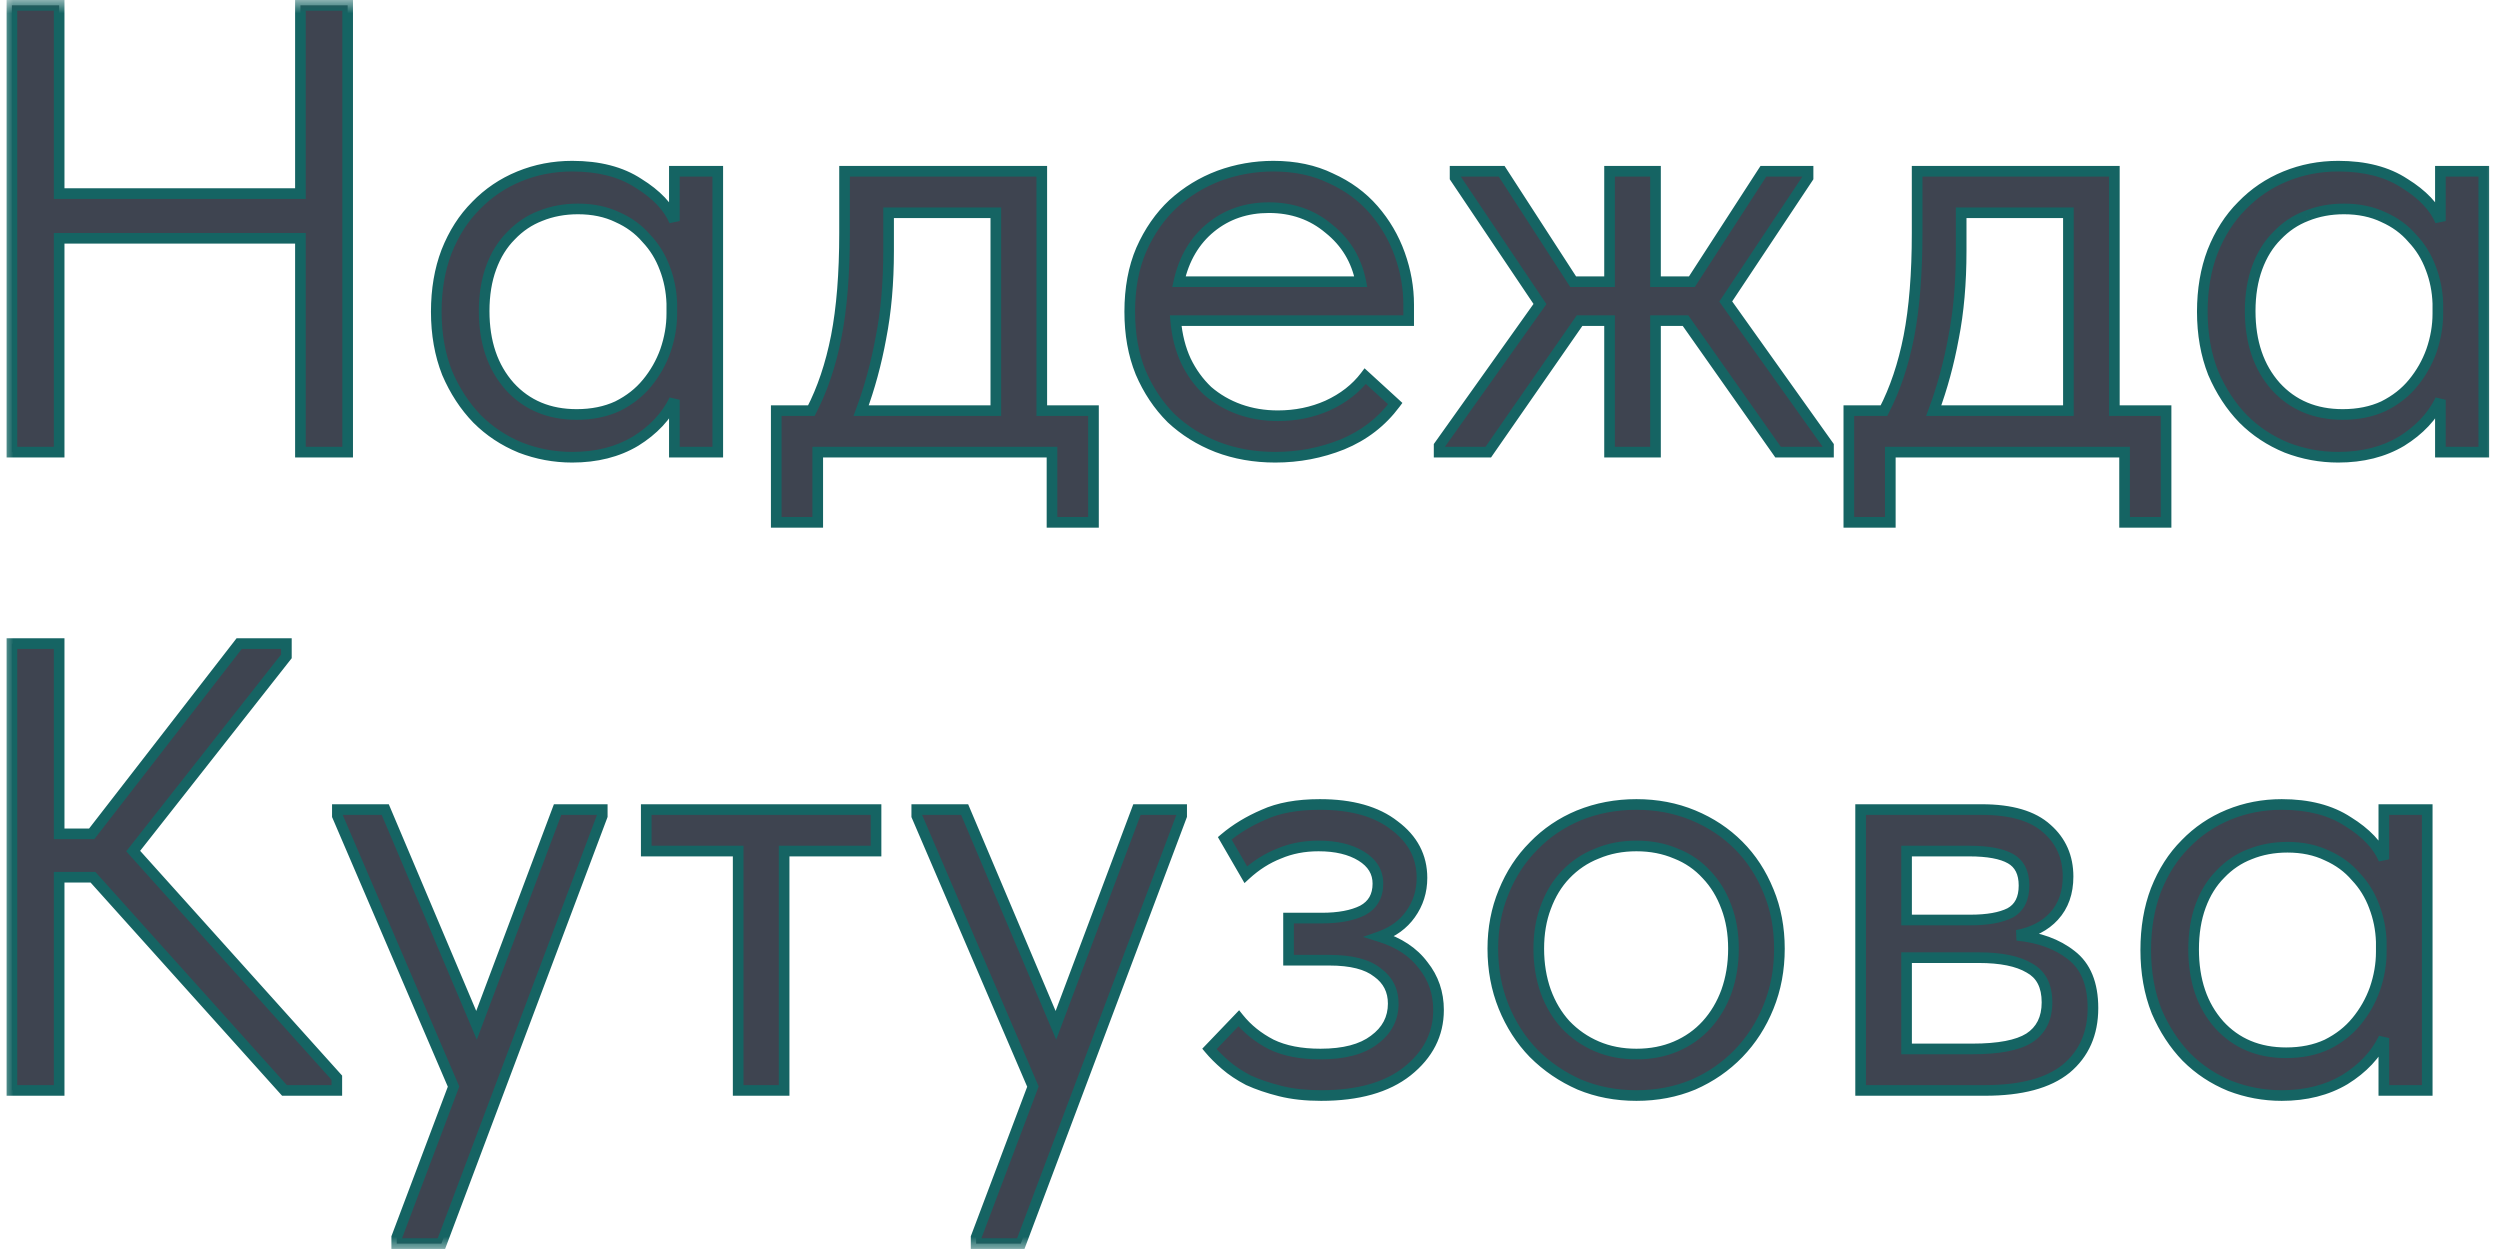 <?xml version="1.0" encoding="UTF-8"?> <svg xmlns="http://www.w3.org/2000/svg" width="94" height="47" viewBox="0 0 94 47" fill="none"><mask id="path-1-outside-1_1229_565" maskUnits="userSpaceOnUse" x="0" y="0" width="94" height="47" fill="black"><rect fill="white" width="94" height="47"></rect><path d="M11.296 8.96H2.224V17H0.448V0.2H2.224V7.28H11.296V0.2H13.072V17H11.296V8.96ZM21.516 17.192C20.844 17.192 20.196 17.072 19.572 16.832C18.948 16.576 18.404 16.216 17.94 15.752C17.476 15.272 17.1 14.696 16.812 14.024C16.54 13.336 16.404 12.568 16.404 11.72C16.404 10.888 16.532 10.136 16.788 9.464C17.06 8.776 17.428 8.2 17.892 7.736C18.356 7.256 18.9 6.888 19.524 6.632C20.148 6.376 20.812 6.248 21.516 6.248C22.524 6.248 23.356 6.464 24.012 6.896C24.684 7.312 25.132 7.784 25.356 8.312V6.44H26.988V17H25.356V15.032C25.052 15.656 24.564 16.176 23.892 16.592C23.22 16.992 22.428 17.192 21.516 17.192ZM21.684 15.584C22.26 15.584 22.772 15.48 23.22 15.272C23.668 15.048 24.036 14.76 24.324 14.408C24.628 14.04 24.86 13.632 25.02 13.184C25.18 12.72 25.26 12.256 25.26 11.792V11.408C25.244 10.944 25.156 10.504 24.996 10.088C24.836 9.656 24.604 9.28 24.3 8.96C24.012 8.624 23.652 8.36 23.22 8.168C22.788 7.96 22.292 7.856 21.732 7.856C21.22 7.856 20.748 7.944 20.316 8.12C19.9 8.28 19.532 8.528 19.212 8.864C18.892 9.184 18.644 9.584 18.468 10.064C18.292 10.544 18.204 11.088 18.204 11.696C18.204 12.864 18.524 13.808 19.164 14.528C19.804 15.232 20.644 15.584 21.684 15.584ZM29.187 15.44H30.507C30.923 14.64 31.235 13.712 31.443 12.656C31.651 11.584 31.755 10.288 31.755 8.768V6.44H39.171V15.44H41.115V19.64H39.555V17H30.747V19.64H29.187V15.44ZM33.411 9.44C33.411 10.64 33.315 11.728 33.123 12.704C32.947 13.664 32.699 14.576 32.379 15.44H37.443V8H33.411V9.44ZM47.95 17.192C47.166 17.192 46.438 17.064 45.766 16.808C45.11 16.552 44.534 16.192 44.038 15.728C43.558 15.248 43.174 14.672 42.886 14C42.614 13.328 42.478 12.568 42.478 11.72C42.478 10.84 42.622 10.064 42.91 9.392C43.214 8.704 43.614 8.128 44.11 7.664C44.622 7.2 45.198 6.848 45.838 6.608C46.494 6.368 47.174 6.248 47.878 6.248C48.694 6.248 49.414 6.4 50.038 6.704C50.678 6.992 51.214 7.384 51.646 7.88C52.078 8.376 52.406 8.936 52.63 9.56C52.854 10.184 52.966 10.816 52.966 11.456V12.056H44.206C44.254 12.616 44.382 13.12 44.59 13.568C44.798 14 45.07 14.376 45.406 14.696C45.758 15 46.158 15.232 46.606 15.392C47.054 15.552 47.534 15.632 48.046 15.632C48.718 15.632 49.342 15.504 49.918 15.248C50.51 14.976 50.982 14.608 51.334 14.144L52.462 15.176C51.95 15.864 51.286 16.376 50.47 16.712C49.67 17.032 48.83 17.192 47.95 17.192ZM47.71 7.808C46.862 7.808 46.134 8.056 45.526 8.552C44.918 9.048 44.518 9.728 44.326 10.592H51.166C51.006 9.776 50.606 9.112 49.966 8.6C49.342 8.072 48.59 7.808 47.71 7.808ZM54.111 16.76L57.903 11.432L54.711 6.68V6.44H56.463L59.151 10.592H60.519V6.44H62.247V10.592H63.615L66.303 6.44H67.983V6.68L64.887 11.336L68.751 16.76V17H66.855L63.375 12.056H62.247V17H60.519V12.056H59.391L55.959 17H54.111V16.76ZM69.516 15.44H70.836C71.252 14.64 71.564 13.712 71.772 12.656C71.98 11.584 72.084 10.288 72.084 8.768V6.44H79.5V15.44H81.444V19.64H79.884V17H71.076V19.64H69.516V15.44ZM73.74 9.44C73.74 10.64 73.644 11.728 73.452 12.704C73.276 13.664 73.028 14.576 72.708 15.44H77.772V8H73.74V9.44ZM87.919 17.192C87.247 17.192 86.599 17.072 85.975 16.832C85.351 16.576 84.807 16.216 84.343 15.752C83.879 15.272 83.503 14.696 83.215 14.024C82.943 13.336 82.807 12.568 82.807 11.72C82.807 10.888 82.935 10.136 83.191 9.464C83.463 8.776 83.831 8.2 84.295 7.736C84.759 7.256 85.303 6.888 85.927 6.632C86.551 6.376 87.215 6.248 87.919 6.248C88.927 6.248 89.759 6.464 90.415 6.896C91.087 7.312 91.535 7.784 91.759 8.312V6.44H93.391V17H91.759V15.032C91.455 15.656 90.967 16.176 90.295 16.592C89.623 16.992 88.831 17.192 87.919 17.192ZM88.087 15.584C88.663 15.584 89.175 15.48 89.623 15.272C90.071 15.048 90.439 14.76 90.727 14.408C91.031 14.04 91.263 13.632 91.423 13.184C91.583 12.72 91.663 12.256 91.663 11.792V11.408C91.647 10.944 91.559 10.504 91.399 10.088C91.239 9.656 91.007 9.28 90.703 8.96C90.415 8.624 90.055 8.36 89.623 8.168C89.191 7.96 88.695 7.856 88.135 7.856C87.623 7.856 87.151 7.944 86.719 8.12C86.303 8.28 85.935 8.528 85.615 8.864C85.295 9.184 85.047 9.584 84.871 10.064C84.695 10.544 84.607 11.088 84.607 11.696C84.607 12.864 84.927 13.808 85.567 14.528C86.207 15.232 87.047 15.584 88.087 15.584ZM2.224 31.352H3.448L8.992 24.2H10.768V24.68L5.008 32L12.664 40.52V41H10.696L3.496 32.984H2.224V41H0.448V24.2H2.224V31.352ZM14.917 46.52L17.053 40.856L12.685 30.68V30.44H14.485L17.917 38.552L20.965 30.44H22.645V30.68L16.597 46.76H14.917V46.52ZM27.755 32H24.299V30.44H32.939V32H29.483V41H27.755V32ZM36.702 46.52L38.838 40.856L34.47 30.68V30.44H36.27L39.702 38.552L42.75 30.44H44.43V30.68L38.382 46.76H36.702V46.52ZM49.673 41.192C49.097 41.192 48.586 41.136 48.138 41.024C47.69 40.912 47.289 40.776 46.938 40.616C46.602 40.44 46.313 40.248 46.074 40.04C45.834 39.832 45.633 39.632 45.474 39.44L46.578 38.288C46.898 38.688 47.306 39.016 47.801 39.272C48.297 39.512 48.913 39.632 49.65 39.632C50.529 39.632 51.202 39.456 51.666 39.104C52.145 38.752 52.386 38.296 52.386 37.736C52.386 37.24 52.185 36.848 51.785 36.56C51.401 36.256 50.801 36.104 49.986 36.104H48.45V34.52H49.697C50.337 34.52 50.849 34.424 51.233 34.232C51.617 34.024 51.809 33.688 51.809 33.224C51.809 32.792 51.602 32.448 51.185 32.192C50.77 31.936 50.233 31.808 49.578 31.808C49.033 31.808 48.538 31.904 48.09 32.096C47.642 32.272 47.225 32.536 46.842 32.888L46.05 31.52C46.465 31.168 46.953 30.872 47.514 30.632C48.074 30.376 48.778 30.248 49.626 30.248C50.825 30.248 51.761 30.512 52.434 31.04C53.121 31.552 53.465 32.208 53.465 33.008C53.465 33.52 53.322 33.976 53.033 34.376C52.761 34.76 52.377 35.04 51.882 35.216C52.602 35.44 53.145 35.8 53.514 36.296C53.898 36.776 54.09 37.336 54.09 37.976C54.09 38.888 53.697 39.656 52.913 40.28C52.145 40.888 51.066 41.192 49.673 41.192ZM61.53 41.192C60.762 41.192 60.05 41.056 59.394 40.784C58.738 40.496 58.162 40.104 57.666 39.608C57.186 39.112 56.81 38.528 56.538 37.856C56.266 37.184 56.13 36.456 56.13 35.672C56.13 34.904 56.266 34.192 56.538 33.536C56.81 32.864 57.186 32.288 57.666 31.808C58.146 31.312 58.714 30.928 59.37 30.656C60.042 30.384 60.762 30.248 61.53 30.248C62.298 30.248 63.01 30.384 63.666 30.656C64.322 30.928 64.89 31.304 65.37 31.784C65.85 32.264 66.226 32.84 66.498 33.512C66.77 34.168 66.906 34.888 66.906 35.672C66.906 36.456 66.77 37.184 66.498 37.856C66.226 38.528 65.85 39.112 65.37 39.608C64.89 40.104 64.322 40.496 63.666 40.784C63.01 41.056 62.298 41.192 61.53 41.192ZM61.53 39.632C62.074 39.632 62.57 39.536 63.018 39.344C63.466 39.152 63.85 38.88 64.17 38.528C64.49 38.176 64.738 37.76 64.914 37.28C65.09 36.784 65.178 36.248 65.178 35.672C65.178 35.096 65.09 34.576 64.914 34.112C64.738 33.632 64.49 33.224 64.17 32.888C63.85 32.536 63.466 32.272 63.018 32.096C62.57 31.904 62.074 31.808 61.53 31.808C60.986 31.808 60.49 31.904 60.042 32.096C59.594 32.272 59.202 32.536 58.866 32.888C58.546 33.224 58.298 33.632 58.122 34.112C57.946 34.576 57.858 35.096 57.858 35.672C57.858 36.248 57.946 36.784 58.122 37.28C58.298 37.76 58.546 38.176 58.866 38.528C59.202 38.88 59.594 39.152 60.042 39.344C60.49 39.536 60.986 39.632 61.53 39.632ZM69.959 30.44H74.519C75.623 30.44 76.439 30.68 76.967 31.16C77.495 31.624 77.759 32.224 77.759 32.96C77.759 33.568 77.583 34.064 77.231 34.448C76.895 34.816 76.431 35.056 75.839 35.168C76.671 35.248 77.351 35.496 77.879 35.912C78.423 36.328 78.695 36.992 78.695 37.904C78.695 38.864 78.359 39.624 77.687 40.184C77.015 40.728 75.999 41 74.639 41H69.959V30.44ZM71.687 36.008V39.44H74.159C75.151 39.44 75.863 39.304 76.295 39.032C76.743 38.744 76.967 38.296 76.967 37.688C76.967 37.064 76.743 36.632 76.295 36.392C75.863 36.136 75.231 36.008 74.399 36.008H71.687ZM71.687 32V34.592H74.087C74.727 34.592 75.223 34.504 75.575 34.328C75.927 34.136 76.103 33.792 76.103 33.296C76.103 32.816 75.935 32.48 75.599 32.288C75.263 32.096 74.743 32 74.039 32H71.687ZM85.792 41.192C85.12 41.192 84.472 41.072 83.848 40.832C83.224 40.576 82.68 40.216 82.216 39.752C81.752 39.272 81.376 38.696 81.088 38.024C80.816 37.336 80.68 36.568 80.68 35.72C80.68 34.888 80.808 34.136 81.064 33.464C81.336 32.776 81.704 32.2 82.168 31.736C82.632 31.256 83.176 30.888 83.8 30.632C84.424 30.376 85.088 30.248 85.792 30.248C86.8 30.248 87.632 30.464 88.288 30.896C88.96 31.312 89.408 31.784 89.632 32.312V30.44H91.264V41H89.632V39.032C89.328 39.656 88.84 40.176 88.168 40.592C87.496 40.992 86.704 41.192 85.792 41.192ZM85.96 39.584C86.536 39.584 87.048 39.48 87.496 39.272C87.944 39.048 88.312 38.76 88.6 38.408C88.904 38.04 89.136 37.632 89.296 37.184C89.456 36.72 89.536 36.256 89.536 35.792V35.408C89.52 34.944 89.432 34.504 89.272 34.088C89.112 33.656 88.88 33.28 88.576 32.96C88.288 32.624 87.928 32.36 87.496 32.168C87.064 31.96 86.568 31.856 86.008 31.856C85.496 31.856 85.024 31.944 84.592 32.12C84.176 32.28 83.808 32.528 83.488 32.864C83.168 33.184 82.92 33.584 82.744 34.064C82.568 34.544 82.48 35.088 82.48 35.696C82.48 36.864 82.8 37.808 83.44 38.528C84.08 39.232 84.92 39.584 85.96 39.584Z"></path></mask><path d="M11.296 8.96H2.224V17H0.448V0.2H2.224V7.28H11.296V0.2H13.072V17H11.296V8.96ZM21.516 17.192C20.844 17.192 20.196 17.072 19.572 16.832C18.948 16.576 18.404 16.216 17.94 15.752C17.476 15.272 17.1 14.696 16.812 14.024C16.54 13.336 16.404 12.568 16.404 11.72C16.404 10.888 16.532 10.136 16.788 9.464C17.06 8.776 17.428 8.2 17.892 7.736C18.356 7.256 18.9 6.888 19.524 6.632C20.148 6.376 20.812 6.248 21.516 6.248C22.524 6.248 23.356 6.464 24.012 6.896C24.684 7.312 25.132 7.784 25.356 8.312V6.44H26.988V17H25.356V15.032C25.052 15.656 24.564 16.176 23.892 16.592C23.22 16.992 22.428 17.192 21.516 17.192ZM21.684 15.584C22.26 15.584 22.772 15.48 23.22 15.272C23.668 15.048 24.036 14.76 24.324 14.408C24.628 14.04 24.86 13.632 25.02 13.184C25.18 12.72 25.26 12.256 25.26 11.792V11.408C25.244 10.944 25.156 10.504 24.996 10.088C24.836 9.656 24.604 9.28 24.3 8.96C24.012 8.624 23.652 8.36 23.22 8.168C22.788 7.96 22.292 7.856 21.732 7.856C21.22 7.856 20.748 7.944 20.316 8.12C19.9 8.28 19.532 8.528 19.212 8.864C18.892 9.184 18.644 9.584 18.468 10.064C18.292 10.544 18.204 11.088 18.204 11.696C18.204 12.864 18.524 13.808 19.164 14.528C19.804 15.232 20.644 15.584 21.684 15.584ZM29.187 15.44H30.507C30.923 14.64 31.235 13.712 31.443 12.656C31.651 11.584 31.755 10.288 31.755 8.768V6.44H39.171V15.44H41.115V19.64H39.555V17H30.747V19.64H29.187V15.44ZM33.411 9.44C33.411 10.64 33.315 11.728 33.123 12.704C32.947 13.664 32.699 14.576 32.379 15.44H37.443V8H33.411V9.44ZM47.95 17.192C47.166 17.192 46.438 17.064 45.766 16.808C45.11 16.552 44.534 16.192 44.038 15.728C43.558 15.248 43.174 14.672 42.886 14C42.614 13.328 42.478 12.568 42.478 11.72C42.478 10.84 42.622 10.064 42.91 9.392C43.214 8.704 43.614 8.128 44.11 7.664C44.622 7.2 45.198 6.848 45.838 6.608C46.494 6.368 47.174 6.248 47.878 6.248C48.694 6.248 49.414 6.4 50.038 6.704C50.678 6.992 51.214 7.384 51.646 7.88C52.078 8.376 52.406 8.936 52.63 9.56C52.854 10.184 52.966 10.816 52.966 11.456V12.056H44.206C44.254 12.616 44.382 13.12 44.59 13.568C44.798 14 45.07 14.376 45.406 14.696C45.758 15 46.158 15.232 46.606 15.392C47.054 15.552 47.534 15.632 48.046 15.632C48.718 15.632 49.342 15.504 49.918 15.248C50.51 14.976 50.982 14.608 51.334 14.144L52.462 15.176C51.95 15.864 51.286 16.376 50.47 16.712C49.67 17.032 48.83 17.192 47.95 17.192ZM47.71 7.808C46.862 7.808 46.134 8.056 45.526 8.552C44.918 9.048 44.518 9.728 44.326 10.592H51.166C51.006 9.776 50.606 9.112 49.966 8.6C49.342 8.072 48.59 7.808 47.71 7.808ZM54.111 16.76L57.903 11.432L54.711 6.68V6.44H56.463L59.151 10.592H60.519V6.44H62.247V10.592H63.615L66.303 6.44H67.983V6.68L64.887 11.336L68.751 16.76V17H66.855L63.375 12.056H62.247V17H60.519V12.056H59.391L55.959 17H54.111V16.76ZM69.516 15.44H70.836C71.252 14.64 71.564 13.712 71.772 12.656C71.98 11.584 72.084 10.288 72.084 8.768V6.44H79.5V15.44H81.444V19.64H79.884V17H71.076V19.64H69.516V15.44ZM73.74 9.44C73.74 10.64 73.644 11.728 73.452 12.704C73.276 13.664 73.028 14.576 72.708 15.44H77.772V8H73.74V9.44ZM87.919 17.192C87.247 17.192 86.599 17.072 85.975 16.832C85.351 16.576 84.807 16.216 84.343 15.752C83.879 15.272 83.503 14.696 83.215 14.024C82.943 13.336 82.807 12.568 82.807 11.72C82.807 10.888 82.935 10.136 83.191 9.464C83.463 8.776 83.831 8.2 84.295 7.736C84.759 7.256 85.303 6.888 85.927 6.632C86.551 6.376 87.215 6.248 87.919 6.248C88.927 6.248 89.759 6.464 90.415 6.896C91.087 7.312 91.535 7.784 91.759 8.312V6.44H93.391V17H91.759V15.032C91.455 15.656 90.967 16.176 90.295 16.592C89.623 16.992 88.831 17.192 87.919 17.192ZM88.087 15.584C88.663 15.584 89.175 15.48 89.623 15.272C90.071 15.048 90.439 14.76 90.727 14.408C91.031 14.04 91.263 13.632 91.423 13.184C91.583 12.72 91.663 12.256 91.663 11.792V11.408C91.647 10.944 91.559 10.504 91.399 10.088C91.239 9.656 91.007 9.28 90.703 8.96C90.415 8.624 90.055 8.36 89.623 8.168C89.191 7.96 88.695 7.856 88.135 7.856C87.623 7.856 87.151 7.944 86.719 8.12C86.303 8.28 85.935 8.528 85.615 8.864C85.295 9.184 85.047 9.584 84.871 10.064C84.695 10.544 84.607 11.088 84.607 11.696C84.607 12.864 84.927 13.808 85.567 14.528C86.207 15.232 87.047 15.584 88.087 15.584ZM2.224 31.352H3.448L8.992 24.2H10.768V24.68L5.008 32L12.664 40.52V41H10.696L3.496 32.984H2.224V41H0.448V24.2H2.224V31.352ZM14.917 46.52L17.053 40.856L12.685 30.68V30.44H14.485L17.917 38.552L20.965 30.44H22.645V30.68L16.597 46.76H14.917V46.52ZM27.755 32H24.299V30.44H32.939V32H29.483V41H27.755V32ZM36.702 46.52L38.838 40.856L34.47 30.68V30.44H36.27L39.702 38.552L42.75 30.44H44.43V30.68L38.382 46.76H36.702V46.52ZM49.673 41.192C49.097 41.192 48.586 41.136 48.138 41.024C47.69 40.912 47.289 40.776 46.938 40.616C46.602 40.44 46.313 40.248 46.074 40.04C45.834 39.832 45.633 39.632 45.474 39.44L46.578 38.288C46.898 38.688 47.306 39.016 47.801 39.272C48.297 39.512 48.913 39.632 49.65 39.632C50.529 39.632 51.202 39.456 51.666 39.104C52.145 38.752 52.386 38.296 52.386 37.736C52.386 37.24 52.185 36.848 51.785 36.56C51.401 36.256 50.801 36.104 49.986 36.104H48.45V34.52H49.697C50.337 34.52 50.849 34.424 51.233 34.232C51.617 34.024 51.809 33.688 51.809 33.224C51.809 32.792 51.602 32.448 51.185 32.192C50.77 31.936 50.233 31.808 49.578 31.808C49.033 31.808 48.538 31.904 48.09 32.096C47.642 32.272 47.225 32.536 46.842 32.888L46.05 31.52C46.465 31.168 46.953 30.872 47.514 30.632C48.074 30.376 48.778 30.248 49.626 30.248C50.825 30.248 51.761 30.512 52.434 31.04C53.121 31.552 53.465 32.208 53.465 33.008C53.465 33.52 53.322 33.976 53.033 34.376C52.761 34.76 52.377 35.04 51.882 35.216C52.602 35.44 53.145 35.8 53.514 36.296C53.898 36.776 54.09 37.336 54.09 37.976C54.09 38.888 53.697 39.656 52.913 40.28C52.145 40.888 51.066 41.192 49.673 41.192ZM61.53 41.192C60.762 41.192 60.05 41.056 59.394 40.784C58.738 40.496 58.162 40.104 57.666 39.608C57.186 39.112 56.81 38.528 56.538 37.856C56.266 37.184 56.13 36.456 56.13 35.672C56.13 34.904 56.266 34.192 56.538 33.536C56.81 32.864 57.186 32.288 57.666 31.808C58.146 31.312 58.714 30.928 59.37 30.656C60.042 30.384 60.762 30.248 61.53 30.248C62.298 30.248 63.01 30.384 63.666 30.656C64.322 30.928 64.89 31.304 65.37 31.784C65.85 32.264 66.226 32.84 66.498 33.512C66.77 34.168 66.906 34.888 66.906 35.672C66.906 36.456 66.77 37.184 66.498 37.856C66.226 38.528 65.85 39.112 65.37 39.608C64.89 40.104 64.322 40.496 63.666 40.784C63.01 41.056 62.298 41.192 61.53 41.192ZM61.53 39.632C62.074 39.632 62.57 39.536 63.018 39.344C63.466 39.152 63.85 38.88 64.17 38.528C64.49 38.176 64.738 37.76 64.914 37.28C65.09 36.784 65.178 36.248 65.178 35.672C65.178 35.096 65.09 34.576 64.914 34.112C64.738 33.632 64.49 33.224 64.17 32.888C63.85 32.536 63.466 32.272 63.018 32.096C62.57 31.904 62.074 31.808 61.53 31.808C60.986 31.808 60.49 31.904 60.042 32.096C59.594 32.272 59.202 32.536 58.866 32.888C58.546 33.224 58.298 33.632 58.122 34.112C57.946 34.576 57.858 35.096 57.858 35.672C57.858 36.248 57.946 36.784 58.122 37.28C58.298 37.76 58.546 38.176 58.866 38.528C59.202 38.88 59.594 39.152 60.042 39.344C60.49 39.536 60.986 39.632 61.53 39.632ZM69.959 30.44H74.519C75.623 30.44 76.439 30.68 76.967 31.16C77.495 31.624 77.759 32.224 77.759 32.96C77.759 33.568 77.583 34.064 77.231 34.448C76.895 34.816 76.431 35.056 75.839 35.168C76.671 35.248 77.351 35.496 77.879 35.912C78.423 36.328 78.695 36.992 78.695 37.904C78.695 38.864 78.359 39.624 77.687 40.184C77.015 40.728 75.999 41 74.639 41H69.959V30.44ZM71.687 36.008V39.44H74.159C75.151 39.44 75.863 39.304 76.295 39.032C76.743 38.744 76.967 38.296 76.967 37.688C76.967 37.064 76.743 36.632 76.295 36.392C75.863 36.136 75.231 36.008 74.399 36.008H71.687ZM71.687 32V34.592H74.087C74.727 34.592 75.223 34.504 75.575 34.328C75.927 34.136 76.103 33.792 76.103 33.296C76.103 32.816 75.935 32.48 75.599 32.288C75.263 32.096 74.743 32 74.039 32H71.687ZM85.792 41.192C85.12 41.192 84.472 41.072 83.848 40.832C83.224 40.576 82.68 40.216 82.216 39.752C81.752 39.272 81.376 38.696 81.088 38.024C80.816 37.336 80.68 36.568 80.68 35.72C80.68 34.888 80.808 34.136 81.064 33.464C81.336 32.776 81.704 32.2 82.168 31.736C82.632 31.256 83.176 30.888 83.8 30.632C84.424 30.376 85.088 30.248 85.792 30.248C86.8 30.248 87.632 30.464 88.288 30.896C88.96 31.312 89.408 31.784 89.632 32.312V30.44H91.264V41H89.632V39.032C89.328 39.656 88.84 40.176 88.168 40.592C87.496 40.992 86.704 41.192 85.792 41.192ZM85.96 39.584C86.536 39.584 87.048 39.48 87.496 39.272C87.944 39.048 88.312 38.76 88.6 38.408C88.904 38.04 89.136 37.632 89.296 37.184C89.456 36.72 89.536 36.256 89.536 35.792V35.408C89.52 34.944 89.432 34.504 89.272 34.088C89.112 33.656 88.88 33.28 88.576 32.96C88.288 32.624 87.928 32.36 87.496 32.168C87.064 31.96 86.568 31.856 86.008 31.856C85.496 31.856 85.024 31.944 84.592 32.12C84.176 32.28 83.808 32.528 83.488 32.864C83.168 33.184 82.92 33.584 82.744 34.064C82.568 34.544 82.48 35.088 82.48 35.696C82.48 36.864 82.8 37.808 83.44 38.528C84.08 39.232 84.92 39.584 85.96 39.584Z" fill="#3E4450"></path><path d="M11.296 8.96H11.496V8.76H11.296V8.96ZM2.224 8.96V8.76H2.024V8.96H2.224ZM2.224 17V17.2H2.424V17H2.224ZM0.448 17H0.248V17.2H0.448V17ZM0.448 0.2V-1.14739e-06H0.248V0.2H0.448ZM2.224 0.2H2.424V-1.14739e-06H2.224V0.2ZM2.224 7.28H2.024V7.48H2.224V7.28ZM11.296 7.28V7.48H11.496V7.28H11.296ZM11.296 0.2V-1.14739e-06H11.096V0.2H11.296ZM13.072 0.2H13.272V-1.14739e-06H13.072V0.2ZM13.072 17V17.2H13.272V17H13.072ZM11.296 17H11.096V17.2H11.296V17ZM11.296 8.76H2.224V9.16H11.296V8.76ZM2.024 8.96V17H2.424V8.96H2.024ZM2.224 16.8H0.448V17.2H2.224V16.8ZM0.648 17V0.2H0.248V17H0.648ZM0.448 0.4H2.224V-1.14739e-06H0.448V0.4ZM2.024 0.2V7.28H2.424V0.2H2.024ZM2.224 7.48H11.296V7.08H2.224V7.48ZM11.496 7.28V0.2H11.096V7.28H11.496ZM11.296 0.4H13.072V-1.14739e-06H11.296V0.4ZM12.872 0.2V17H13.272V0.2H12.872ZM13.072 16.8H11.296V17.2H13.072V16.8ZM11.496 17V8.96H11.096V17H11.496ZM19.572 16.832L19.496 17.017L19.5 17.019L19.572 16.832ZM17.94 15.752L17.796 15.891L17.799 15.893L17.94 15.752ZM16.812 14.024L16.626 14.098L16.628 14.103L16.812 14.024ZM16.788 9.464L16.602 9.39L16.601 9.393L16.788 9.464ZM17.892 7.736L18.034 7.877L18.036 7.875L17.892 7.736ZM24.012 6.896L23.902 7.063L23.907 7.066L24.012 6.896ZM25.356 8.312L25.172 8.39L25.556 8.312H25.356ZM25.356 6.44V6.24H25.156V6.44H25.356ZM26.988 6.44H27.188V6.24H26.988V6.44ZM26.988 17V17.2H27.188V17H26.988ZM25.356 17H25.156V17.2H25.356V17ZM25.356 15.032H25.556L25.177 14.944L25.356 15.032ZM23.892 16.592L23.995 16.764L23.997 16.762L23.892 16.592ZM23.22 15.272L23.305 15.454L23.31 15.451L23.22 15.272ZM24.324 14.408L24.17 14.281L24.169 14.281L24.324 14.408ZM25.02 13.184L25.209 13.251L25.209 13.249L25.02 13.184ZM25.26 11.408H25.46L25.46 11.401L25.26 11.408ZM24.996 10.088L24.809 10.158L24.81 10.16L24.996 10.088ZM24.3 8.96L24.148 9.09L24.155 9.098L24.3 8.96ZM23.22 8.168L23.133 8.348L23.139 8.351L23.22 8.168ZM20.316 8.12L20.388 8.307L20.392 8.305L20.316 8.12ZM19.212 8.864L19.354 9.005L19.357 9.002L19.212 8.864ZM18.468 10.064L18.28 9.995L18.28 9.995L18.468 10.064ZM19.164 14.528L19.015 14.661L19.016 14.662L19.164 14.528ZM21.516 16.992C20.869 16.992 20.245 16.877 19.644 16.645L19.5 17.019C20.148 17.267 20.82 17.392 21.516 17.392V16.992ZM19.648 16.647C19.048 16.401 18.526 16.055 18.082 15.611L17.799 15.893C18.282 16.377 18.849 16.751 19.496 17.017L19.648 16.647ZM18.084 15.613C17.639 15.152 17.275 14.597 16.996 13.945L16.628 14.103C16.925 14.795 17.314 15.392 17.797 15.891L18.084 15.613ZM16.998 13.95C16.737 13.289 16.604 12.546 16.604 11.72H16.204C16.204 12.589 16.344 13.383 16.626 14.098L16.998 13.95ZM16.604 11.72C16.604 10.909 16.729 10.181 16.975 9.535L16.601 9.393C16.335 10.091 16.204 10.867 16.204 11.72H16.604ZM16.974 9.538C17.238 8.872 17.591 8.32 18.034 7.877L17.751 7.595C17.265 8.08 16.883 8.68 16.602 9.39L16.974 9.538ZM18.036 7.875C18.481 7.415 19.002 7.063 19.6 6.817L19.448 6.447C18.799 6.713 18.232 7.097 17.748 7.597L18.036 7.875ZM19.6 6.817C20.199 6.571 20.837 6.448 21.516 6.448V6.048C20.787 6.048 20.098 6.181 19.448 6.447L19.6 6.817ZM21.516 6.448C22.496 6.448 23.287 6.658 23.902 7.063L24.122 6.729C23.425 6.27 22.552 6.048 21.516 6.048V6.448ZM23.907 7.066C24.557 7.468 24.969 7.912 25.172 8.39L25.54 8.234C25.295 7.656 24.812 7.156 24.117 6.726L23.907 7.066ZM25.556 8.312V6.44H25.156V8.312H25.556ZM25.356 6.64H26.988V6.24H25.356V6.64ZM26.788 6.44V17H27.188V6.44H26.788ZM26.988 16.8H25.356V17.2H26.988V16.8ZM25.556 17V15.032H25.156V17H25.556ZM25.177 14.944C24.891 15.53 24.431 16.023 23.787 16.422L23.997 16.762C24.697 16.329 25.213 15.782 25.536 15.12L25.177 14.944ZM23.79 16.42C23.154 16.799 22.398 16.992 21.516 16.992V17.392C22.458 17.392 23.287 17.185 23.994 16.764L23.79 16.42ZM21.684 15.784C22.285 15.784 22.826 15.675 23.305 15.453L23.136 15.091C22.718 15.284 22.236 15.384 21.684 15.384V15.784ZM23.31 15.451C23.78 15.216 24.171 14.911 24.479 14.535L24.169 14.281C23.901 14.609 23.556 14.88 23.131 15.093L23.31 15.451ZM24.478 14.535C24.797 14.149 25.041 13.721 25.209 13.251L24.832 13.117C24.68 13.543 24.459 13.931 24.17 14.281L24.478 14.535ZM25.209 13.249C25.376 12.765 25.46 12.279 25.46 11.792H25.06C25.06 12.233 24.984 12.675 24.831 13.119L25.209 13.249ZM25.46 11.792V11.408H25.06V11.792H25.46ZM25.46 11.401C25.443 10.916 25.351 10.454 25.183 10.016L24.81 10.16C24.961 10.554 25.045 10.972 25.06 11.415L25.46 11.401ZM25.184 10.018C25.015 9.562 24.769 9.163 24.445 8.822L24.155 9.098C24.44 9.397 24.658 9.75 24.809 10.158L25.184 10.018ZM24.452 8.83C24.143 8.47 23.759 8.188 23.302 7.985L23.139 8.351C23.546 8.532 23.881 8.778 24.148 9.09L24.452 8.83ZM23.307 7.988C22.844 7.765 22.317 7.656 21.732 7.656V8.056C22.267 8.056 22.733 8.155 23.134 8.348L23.307 7.988ZM21.732 7.656C21.197 7.656 20.699 7.748 20.241 7.935L20.392 8.305C20.797 8.14 21.244 8.056 21.732 8.056V7.656ZM20.244 7.933C19.8 8.104 19.407 8.37 19.067 8.726L19.357 9.002C19.657 8.686 20.001 8.456 20.388 8.307L20.244 7.933ZM19.071 8.723C18.728 9.066 18.465 9.491 18.28 9.995L18.656 10.133C18.823 9.677 19.057 9.302 19.354 9.005L19.071 8.723ZM18.28 9.995C18.095 10.501 18.004 11.069 18.004 11.696H18.404C18.404 11.107 18.489 10.587 18.656 10.133L18.28 9.995ZM18.004 11.696C18.004 12.902 18.336 13.897 19.015 14.661L19.314 14.395C18.713 13.719 18.404 12.826 18.404 11.696H18.004ZM19.016 14.662C19.698 15.412 20.594 15.784 21.684 15.784V15.384C20.695 15.384 19.911 15.052 19.312 14.393L19.016 14.662ZM29.187 15.44V15.24H28.987V15.44H29.187ZM30.507 15.44V15.64H30.628L30.684 15.532L30.507 15.44ZM31.443 12.656L31.639 12.695L31.639 12.694L31.443 12.656ZM31.755 6.44V6.24H31.555V6.44H31.755ZM39.171 6.44H39.371V6.24H39.171V6.44ZM39.171 15.44H38.971V15.64H39.171V15.44ZM41.115 15.44H41.315V15.24H41.115V15.44ZM41.115 19.64V19.84H41.315V19.64H41.115ZM39.555 19.64H39.355V19.84H39.555V19.64ZM39.555 17H39.755V16.8H39.555V17ZM30.747 17V16.8H30.547V17H30.747ZM30.747 19.64V19.84H30.947V19.64H30.747ZM29.187 19.64H28.987V19.84H29.187V19.64ZM33.123 12.704L32.927 12.665L32.926 12.668L33.123 12.704ZM32.379 15.44L32.191 15.37L32.092 15.64H32.379V15.44ZM37.443 15.44V15.64H37.643V15.44H37.443ZM37.443 8H37.643V7.8H37.443V8ZM33.411 8V7.8H33.211V8H33.411ZM29.187 15.64H30.507V15.24H29.187V15.64ZM30.684 15.532C31.111 14.713 31.428 13.766 31.639 12.695L31.247 12.617C31.042 13.658 30.735 14.568 30.33 15.348L30.684 15.532ZM31.639 12.694C31.851 11.606 31.955 10.296 31.955 8.768H31.555C31.555 10.28 31.452 11.562 31.247 12.618L31.639 12.694ZM31.955 8.768V6.44H31.555V8.768H31.955ZM31.755 6.64H39.171V6.24H31.755V6.64ZM38.971 6.44V15.44H39.371V6.44H38.971ZM39.171 15.64H41.115V15.24H39.171V15.64ZM40.915 15.44V19.64H41.315V15.44H40.915ZM41.115 19.44H39.555V19.84H41.115V19.44ZM39.755 19.64V17H39.355V19.64H39.755ZM39.555 16.8H30.747V17.2H39.555V16.8ZM30.547 17V19.64H30.947V17H30.547ZM30.747 19.44H29.187V19.84H30.747V19.44ZM29.387 19.64V15.44H28.987V19.64H29.387ZM33.211 9.44C33.211 10.63 33.116 11.704 32.927 12.665L33.319 12.743C33.514 11.752 33.611 10.65 33.611 9.44H33.211ZM32.926 12.668C32.752 13.617 32.507 14.518 32.191 15.37L32.567 15.509C32.891 14.634 33.142 13.711 33.32 12.74L32.926 12.668ZM32.379 15.64H37.443V15.24H32.379V15.64ZM37.643 15.44V8H37.243V15.44H37.643ZM37.443 7.8H33.411V8.2H37.443V7.8ZM33.211 8V9.44H33.611V8H33.211ZM45.766 16.808L45.693 16.994L45.695 16.995L45.766 16.808ZM44.038 15.728L43.897 15.87L43.901 15.874L44.038 15.728ZM42.886 14L42.701 14.075L42.702 14.079L42.886 14ZM42.91 9.392L42.727 9.311L42.726 9.313L42.91 9.392ZM44.11 7.664L43.976 7.516L43.973 7.518L44.11 7.664ZM45.838 6.608L45.769 6.42L45.768 6.421L45.838 6.608ZM50.038 6.704L49.95 6.884L49.956 6.886L50.038 6.704ZM51.646 7.88L51.797 7.749L51.797 7.749L51.646 7.88ZM52.63 9.56L52.442 9.628L52.442 9.628L52.63 9.56ZM52.966 12.056V12.256H53.166V12.056H52.966ZM44.206 12.056V11.856H43.988L44.007 12.073L44.206 12.056ZM44.59 13.568L44.409 13.652L44.41 13.655L44.59 13.568ZM45.406 14.696L45.268 14.841L45.275 14.847L45.406 14.696ZM46.606 15.392L46.539 15.58L46.539 15.58L46.606 15.392ZM49.918 15.248L49.999 15.431L50.002 15.43L49.918 15.248ZM51.334 14.144L51.469 13.996L51.307 13.848L51.175 14.023L51.334 14.144ZM52.462 15.176L52.622 15.295L52.73 15.15L52.597 15.028L52.462 15.176ZM50.47 16.712L50.544 16.898L50.546 16.897L50.47 16.712ZM45.526 8.552L45.4 8.397L45.4 8.397L45.526 8.552ZM44.326 10.592L44.131 10.549L44.077 10.792H44.326V10.592ZM51.166 10.592V10.792H51.409L51.362 10.553L51.166 10.592ZM49.966 8.6L49.837 8.753L49.841 8.756L49.966 8.6ZM47.95 16.992C47.188 16.992 46.484 16.868 45.837 16.621L45.695 16.995C46.392 17.26 47.144 17.392 47.95 17.392V16.992ZM45.839 16.622C45.206 16.375 44.651 16.028 44.175 15.582L43.901 15.874C44.417 16.356 45.014 16.729 45.693 16.994L45.839 16.622ZM44.179 15.587C43.719 15.126 43.349 14.572 43.07 13.921L42.702 14.079C42.999 14.772 43.397 15.37 43.897 15.869L44.179 15.587ZM43.071 13.925C42.81 13.28 42.678 12.547 42.678 11.72H42.278C42.278 12.589 42.417 13.376 42.701 14.075L43.071 13.925ZM42.678 11.72C42.678 10.862 42.818 10.113 43.094 9.471L42.726 9.313C42.426 10.015 42.278 10.818 42.278 11.72H42.678ZM43.093 9.473C43.387 8.807 43.772 8.254 44.247 7.81L43.973 7.518C43.456 8.002 43.041 8.601 42.727 9.311L43.093 9.473ZM44.244 7.812C44.738 7.365 45.292 7.026 45.908 6.795L45.768 6.421C45.104 6.67 44.506 7.035 43.976 7.516L44.244 7.812ZM45.907 6.796C46.541 6.564 47.197 6.448 47.878 6.448V6.048C47.151 6.048 46.447 6.172 45.769 6.42L45.907 6.796ZM47.878 6.448C48.669 6.448 49.358 6.595 49.95 6.884L50.126 6.524C49.47 6.205 48.719 6.048 47.878 6.048V6.448ZM49.956 6.886C50.571 7.163 51.083 7.539 51.495 8.011L51.797 7.749C51.345 7.229 50.785 6.821 50.12 6.522L49.956 6.886ZM51.495 8.011C51.911 8.488 52.226 9.027 52.442 9.628L52.818 9.492C52.586 8.845 52.245 8.264 51.797 7.749L51.495 8.011ZM52.442 9.628C52.658 10.231 52.766 10.84 52.766 11.456H53.166C53.166 10.792 53.05 10.137 52.818 9.492L52.442 9.628ZM52.766 11.456V12.056H53.166V11.456H52.766ZM52.966 11.856H44.206V12.256H52.966V11.856ZM44.007 12.073C44.056 12.653 44.19 13.18 44.409 13.652L44.771 13.484C44.575 13.06 44.452 12.579 44.405 12.039L44.007 12.073ZM44.41 13.655C44.628 14.108 44.914 14.504 45.268 14.841L45.544 14.551C45.226 14.248 44.968 13.892 44.77 13.481L44.41 13.655ZM45.275 14.847C45.646 15.168 46.068 15.412 46.539 15.58L46.673 15.204C46.248 15.052 45.87 14.832 45.537 14.545L45.275 14.847ZM46.539 15.58C47.01 15.749 47.513 15.832 48.046 15.832V15.432C47.555 15.432 47.098 15.355 46.673 15.204L46.539 15.58ZM48.046 15.832C48.744 15.832 49.396 15.699 49.999 15.431L49.837 15.065C49.288 15.309 48.692 15.432 48.046 15.432V15.832ZM50.002 15.43C50.62 15.146 51.119 14.758 51.493 14.265L51.175 14.023C50.845 14.458 50.4 14.806 49.834 15.066L50.002 15.43ZM51.199 14.292L52.327 15.324L52.597 15.028L51.469 13.996L51.199 14.292ZM52.302 15.057C51.812 15.715 51.177 16.204 50.394 16.527L50.546 16.897C51.395 16.548 52.088 16.013 52.622 15.295L52.302 15.057ZM50.396 16.526C49.62 16.837 48.805 16.992 47.95 16.992V17.392C48.855 17.392 49.72 17.227 50.544 16.898L50.396 16.526ZM47.71 7.608C46.82 7.608 46.046 7.869 45.4 8.397L45.652 8.707C46.222 8.243 46.904 8.008 47.71 8.008V7.608ZM45.4 8.397C44.752 8.925 44.331 9.647 44.131 10.549L44.521 10.635C44.705 9.809 45.084 9.171 45.652 8.707L45.4 8.397ZM44.326 10.792H51.166V10.392H44.326V10.792ZM51.362 10.553C51.193 9.692 50.769 8.986 50.091 8.444L49.841 8.756C50.444 9.238 50.819 9.86 50.97 10.63L51.362 10.553ZM50.095 8.447C49.432 7.886 48.633 7.608 47.71 7.608V8.008C48.547 8.008 49.252 8.258 49.837 8.753L50.095 8.447ZM54.111 16.76L53.948 16.644L53.911 16.696V16.76H54.111ZM57.903 11.432L58.066 11.548L58.146 11.435L58.069 11.32L57.903 11.432ZM54.711 6.68H54.511V6.741L54.545 6.792L54.711 6.68ZM54.711 6.44V6.24H54.511V6.44H54.711ZM56.463 6.44L56.631 6.331L56.572 6.24H56.463V6.44ZM59.151 10.592L58.983 10.701L59.042 10.792H59.151V10.592ZM60.519 10.592V10.792H60.719V10.592H60.519ZM60.519 6.44V6.24H60.319V6.44H60.519ZM62.247 6.44H62.447V6.24H62.247V6.44ZM62.247 10.592H62.047V10.792H62.247V10.592ZM63.615 10.592V10.792H63.724L63.783 10.701L63.615 10.592ZM66.303 6.44V6.24H66.195L66.135 6.331L66.303 6.44ZM67.983 6.44H68.183V6.24H67.983V6.44ZM67.983 6.68L68.15 6.791L68.183 6.74V6.68H67.983ZM64.887 11.336L64.721 11.225L64.644 11.34L64.724 11.452L64.887 11.336ZM68.751 16.76H68.951V16.696L68.914 16.644L68.751 16.76ZM68.751 17V17.2H68.951V17H68.751ZM66.855 17L66.692 17.115L66.751 17.2H66.855V17ZM63.375 12.056L63.539 11.941L63.479 11.856H63.375V12.056ZM62.247 12.056V11.856H62.047V12.056H62.247ZM62.247 17V17.2H62.447V17H62.247ZM60.519 17H60.319V17.2H60.519V17ZM60.519 12.056H60.719V11.856H60.519V12.056ZM59.391 12.056V11.856H59.287L59.227 11.942L59.391 12.056ZM55.959 17V17.2H56.064L56.123 17.114L55.959 17ZM54.111 17H53.911V17.2H54.111V17ZM54.274 16.876L58.066 11.548L57.74 11.316L53.948 16.644L54.274 16.876ZM58.069 11.32L54.877 6.568L54.545 6.792L57.737 11.543L58.069 11.32ZM54.911 6.68V6.44H54.511V6.68H54.911ZM54.711 6.64H56.463V6.24H54.711V6.64ZM56.295 6.549L58.983 10.701L59.319 10.483L56.631 6.331L56.295 6.549ZM59.151 10.792H60.519V10.392H59.151V10.792ZM60.719 10.592V6.44H60.319V10.592H60.719ZM60.519 6.64H62.247V6.24H60.519V6.64ZM62.047 6.44V10.592H62.447V6.44H62.047ZM62.247 10.792H63.615V10.392H62.247V10.792ZM63.783 10.701L66.471 6.549L66.135 6.331L63.447 10.483L63.783 10.701ZM66.303 6.64H67.983V6.24H66.303V6.64ZM67.783 6.44V6.68H68.183V6.44H67.783ZM67.817 6.569L64.721 11.225L65.054 11.447L68.15 6.791L67.817 6.569ZM64.724 11.452L68.588 16.876L68.914 16.644L65.05 11.22L64.724 11.452ZM68.551 16.76V17H68.951V16.76H68.551ZM68.751 16.8H66.855V17.2H68.751V16.8ZM67.019 16.885L63.539 11.941L63.212 12.171L66.692 17.115L67.019 16.885ZM63.375 11.856H62.247V12.256H63.375V11.856ZM62.047 12.056V17H62.447V12.056H62.047ZM62.247 16.8H60.519V17.2H62.247V16.8ZM60.719 17V12.056H60.319V17H60.719ZM60.519 11.856H59.391V12.256H60.519V11.856ZM59.227 11.942L55.795 16.886L56.123 17.114L59.556 12.17L59.227 11.942ZM55.959 16.8H54.111V17.2H55.959V16.8ZM54.311 17V16.76H53.911V17H54.311ZM69.516 15.44V15.24H69.316V15.44H69.516ZM70.836 15.44V15.64H70.958L71.014 15.532L70.836 15.44ZM71.772 12.656L71.969 12.695L71.969 12.694L71.772 12.656ZM72.084 6.44V6.24H71.884V6.44H72.084ZM79.5 6.44H79.7V6.24H79.5V6.44ZM79.5 15.44H79.3V15.64H79.5V15.44ZM81.444 15.44H81.644V15.24H81.444V15.44ZM81.444 19.64V19.84H81.644V19.64H81.444ZM79.884 19.64H79.684V19.84H79.884V19.64ZM79.884 17H80.084V16.8H79.884V17ZM71.076 17V16.8H70.876V17H71.076ZM71.076 19.64V19.84H71.276V19.64H71.076ZM69.516 19.64H69.316V19.84H69.516V19.64ZM73.452 12.704L73.256 12.665L73.256 12.668L73.452 12.704ZM72.708 15.44L72.521 15.37L72.421 15.64H72.708V15.44ZM77.772 15.44V15.64H77.972V15.44H77.772ZM77.772 8H77.972V7.8H77.772V8ZM73.74 8V7.8H73.54V8H73.74ZM69.516 15.64H70.836V15.24H69.516V15.64ZM71.014 15.532C71.44 14.713 71.758 13.766 71.969 12.695L71.576 12.617C71.371 13.658 71.065 14.568 70.659 15.348L71.014 15.532ZM71.969 12.694C72.18 11.606 72.284 10.296 72.284 8.768H71.884C71.884 10.28 71.781 11.562 71.576 12.618L71.969 12.694ZM72.284 8.768V6.44H71.884V8.768H72.284ZM72.084 6.64H79.5V6.24H72.084V6.64ZM79.3 6.44V15.44H79.7V6.44H79.3ZM79.5 15.64H81.444V15.24H79.5V15.64ZM81.244 15.44V19.64H81.644V15.44H81.244ZM81.444 19.44H79.884V19.84H81.444V19.44ZM80.084 19.64V17H79.684V19.64H80.084ZM79.884 16.8H71.076V17.2H79.884V16.8ZM70.876 17V19.64H71.276V17H70.876ZM71.076 19.44H69.516V19.84H71.076V19.44ZM69.716 19.64V15.44H69.316V19.64H69.716ZM73.54 9.44C73.54 10.63 73.445 11.704 73.256 12.665L73.649 12.743C73.844 11.752 73.94 10.65 73.94 9.44H73.54ZM73.256 12.668C73.082 13.617 72.837 14.518 72.521 15.37L72.896 15.509C73.22 14.634 73.471 13.711 73.649 12.74L73.256 12.668ZM72.708 15.64H77.772V15.24H72.708V15.64ZM77.972 15.44V8H77.572V15.44H77.972ZM77.772 7.8H73.74V8.2H77.772V7.8ZM73.54 8V9.44H73.94V8H73.54ZM85.975 16.832L85.899 17.017L85.904 17.019L85.975 16.832ZM84.343 15.752L84.2 15.891L84.202 15.893L84.343 15.752ZM83.215 14.024L83.029 14.098L83.031 14.103L83.215 14.024ZM83.191 9.464L83.005 9.39L83.004 9.393L83.191 9.464ZM84.295 7.736L84.437 7.877L84.439 7.875L84.295 7.736ZM90.415 6.896L90.305 7.063L90.31 7.066L90.415 6.896ZM91.759 8.312L91.575 8.39L91.959 8.312H91.759ZM91.759 6.44V6.24H91.559V6.44H91.759ZM93.391 6.44H93.591V6.24H93.391V6.44ZM93.391 17V17.2H93.591V17H93.391ZM91.759 17H91.559V17.2H91.759V17ZM91.759 15.032H91.959L91.58 14.944L91.759 15.032ZM90.295 16.592L90.398 16.764L90.401 16.762L90.295 16.592ZM89.623 15.272L89.708 15.454L89.713 15.451L89.623 15.272ZM90.727 14.408L90.573 14.281L90.573 14.281L90.727 14.408ZM91.423 13.184L91.612 13.251L91.612 13.249L91.423 13.184ZM91.663 11.408H91.864L91.863 11.401L91.663 11.408ZM91.399 10.088L91.212 10.158L91.213 10.16L91.399 10.088ZM90.703 8.96L90.551 9.09L90.558 9.098L90.703 8.96ZM89.623 8.168L89.537 8.348L89.542 8.351L89.623 8.168ZM86.719 8.12L86.791 8.307L86.795 8.305L86.719 8.12ZM85.615 8.864L85.757 9.005L85.76 9.002L85.615 8.864ZM84.871 10.064L84.684 9.995L84.684 9.995L84.871 10.064ZM85.567 14.528L85.418 14.661L85.419 14.662L85.567 14.528ZM87.919 16.992C87.272 16.992 86.648 16.877 86.047 16.645L85.904 17.019C86.551 17.267 87.223 17.392 87.919 17.392V16.992ZM86.051 16.647C85.451 16.401 84.93 16.055 84.485 15.611L84.202 15.893C84.685 16.377 85.252 16.751 85.9 17.017L86.051 16.647ZM84.487 15.613C84.042 15.152 83.678 14.597 83.399 13.945L83.031 14.103C83.328 14.795 83.717 15.392 84.2 15.891L84.487 15.613ZM83.401 13.95C83.14 13.289 83.007 12.546 83.007 11.72H82.607C82.607 12.589 82.747 13.383 83.029 14.098L83.401 13.95ZM83.007 11.72C83.007 10.909 83.132 10.181 83.378 9.535L83.004 9.393C82.739 10.091 82.607 10.867 82.607 11.72H83.007ZM83.377 9.538C83.641 8.872 83.995 8.32 84.437 7.877L84.154 7.595C83.668 8.08 83.286 8.68 83.005 9.39L83.377 9.538ZM84.439 7.875C84.884 7.415 85.405 7.063 86.003 6.817L85.852 6.447C85.202 6.713 84.635 7.097 84.152 7.597L84.439 7.875ZM86.003 6.817C86.602 6.571 87.24 6.448 87.919 6.448V6.048C87.191 6.048 86.501 6.181 85.852 6.447L86.003 6.817ZM87.919 6.448C88.899 6.448 89.69 6.658 90.305 7.063L90.525 6.729C89.829 6.27 88.956 6.048 87.919 6.048V6.448ZM90.31 7.066C90.96 7.468 91.373 7.912 91.575 8.39L91.944 8.234C91.698 7.656 91.215 7.156 90.521 6.726L90.31 7.066ZM91.959 8.312V6.44H91.559V8.312H91.959ZM91.759 6.64H93.391V6.24H91.759V6.64ZM93.191 6.44V17H93.591V6.44H93.191ZM93.391 16.8H91.759V17.2H93.391V16.8ZM91.959 17V15.032H91.559V17H91.959ZM91.58 14.944C91.294 15.53 90.835 16.023 90.19 16.422L90.401 16.762C91.1 16.329 91.616 15.782 91.939 15.12L91.58 14.944ZM90.193 16.42C89.557 16.799 88.801 16.992 87.919 16.992V17.392C88.861 17.392 89.69 17.185 90.398 16.764L90.193 16.42ZM88.087 15.784C88.688 15.784 89.229 15.675 89.708 15.453L89.539 15.091C89.122 15.284 88.639 15.384 88.087 15.384V15.784ZM89.713 15.451C90.183 15.216 90.575 14.911 90.882 14.535L90.573 14.281C90.304 14.609 89.959 14.88 89.534 15.093L89.713 15.451ZM90.882 14.535C91.2 14.149 91.444 13.721 91.612 13.251L91.235 13.117C91.083 13.543 90.862 13.931 90.573 14.281L90.882 14.535ZM91.612 13.249C91.779 12.765 91.863 12.279 91.863 11.792H91.463C91.463 12.233 91.388 12.675 91.234 13.119L91.612 13.249ZM91.863 11.792V11.408H91.463V11.792H91.863ZM91.863 11.401C91.847 10.916 91.754 10.454 91.586 10.016L91.213 10.16C91.364 10.554 91.448 10.972 91.463 11.415L91.863 11.401ZM91.587 10.018C91.418 9.562 91.172 9.163 90.848 8.822L90.558 9.098C90.843 9.397 91.061 9.75 91.212 10.158L91.587 10.018ZM90.855 8.83C90.547 8.47 90.162 8.188 89.705 7.985L89.542 8.351C89.949 8.532 90.284 8.778 90.552 9.09L90.855 8.83ZM89.71 7.988C89.247 7.765 88.72 7.656 88.135 7.656V8.056C88.67 8.056 89.136 8.155 89.537 8.348L89.71 7.988ZM88.135 7.656C87.6 7.656 87.102 7.748 86.644 7.935L86.795 8.305C87.201 8.14 87.647 8.056 88.135 8.056V7.656ZM86.648 7.933C86.203 8.104 85.81 8.37 85.471 8.726L85.76 9.002C86.061 8.686 86.404 8.456 86.791 8.307L86.648 7.933ZM85.474 8.723C85.131 9.066 84.868 9.491 84.684 9.995L85.059 10.133C85.227 9.677 85.46 9.302 85.757 9.005L85.474 8.723ZM84.684 9.995C84.498 10.501 84.407 11.069 84.407 11.696H84.807C84.807 11.107 84.893 10.587 85.059 10.133L84.684 9.995ZM84.407 11.696C84.407 12.902 84.739 13.897 85.418 14.661L85.717 14.395C85.116 13.719 84.807 12.826 84.807 11.696H84.407ZM85.419 14.662C86.101 15.412 86.997 15.784 88.087 15.784V15.384C87.098 15.384 86.314 15.052 85.715 14.393L85.419 14.662ZM2.224 31.352H2.024V31.552H2.224V31.352ZM3.448 31.352V31.552H3.546L3.606 31.474L3.448 31.352ZM8.992 24.2V24H8.894L8.834 24.078L8.992 24.2ZM10.768 24.2H10.968V24H10.768V24.2ZM10.768 24.68L10.925 24.804L10.968 24.749V24.68H10.768ZM5.008 32L4.851 31.876L4.747 32.008L4.859 32.134L5.008 32ZM12.664 40.52H12.864V40.443L12.813 40.386L12.664 40.52ZM12.664 41V41.2H12.864V41H12.664ZM10.696 41L10.547 41.134L10.607 41.2H10.696V41ZM3.496 32.984L3.645 32.85L3.585 32.784H3.496V32.984ZM2.224 32.984V32.784H2.024V32.984H2.224ZM2.224 41V41.2H2.424V41H2.224ZM0.448 41H0.248V41.2H0.448V41ZM0.448 24.2V24H0.248V24.2H0.448ZM2.224 24.2H2.424V24H2.224V24.2ZM2.224 31.552H3.448V31.152H2.224V31.552ZM3.606 31.474L9.15 24.323L8.834 24.078L3.29 31.23L3.606 31.474ZM8.992 24.4H10.768V24H8.992V24.4ZM10.568 24.2V24.68H10.968V24.2H10.568ZM10.611 24.556L4.851 31.876L5.165 32.124L10.925 24.804L10.611 24.556ZM4.859 32.134L12.515 40.654L12.813 40.386L5.157 31.866L4.859 32.134ZM12.464 40.52V41H12.864V40.52H12.464ZM12.664 40.8H10.696V41.2H12.664V40.8ZM10.845 40.866L3.645 32.85L3.347 33.118L10.547 41.134L10.845 40.866ZM3.496 32.784H2.224V33.184H3.496V32.784ZM2.024 32.984V41H2.424V32.984H2.024ZM2.224 40.8H0.448V41.2H2.224V40.8ZM0.648 41V24.2H0.248V41H0.648ZM0.448 24.4H2.224V24H0.448V24.4ZM2.024 24.2V31.352H2.424V24.2H2.024ZM14.917 46.52L14.73 46.449L14.717 46.483V46.52H14.917ZM17.053 40.856L17.241 40.927L17.269 40.851L17.237 40.777L17.053 40.856ZM12.685 30.68H12.485V30.721L12.502 30.759L12.685 30.68ZM12.685 30.44V30.24H12.485V30.44H12.685ZM14.485 30.44L14.67 30.362L14.618 30.24H14.485V30.44ZM17.917 38.552L17.733 38.63L17.928 39.091L18.105 38.622L17.917 38.552ZM20.965 30.44V30.24H20.827L20.778 30.37L20.965 30.44ZM22.645 30.44H22.845V30.24H22.645V30.44ZM22.645 30.68L22.833 30.75L22.845 30.716V30.68H22.645ZM16.597 46.76V46.96H16.736L16.785 46.83L16.597 46.76ZM14.917 46.76H14.717V46.96H14.917V46.76ZM15.104 46.591L17.241 40.927L16.866 40.785L14.73 46.449L15.104 46.591ZM17.237 40.777L12.869 30.601L12.502 30.759L16.87 40.935L17.237 40.777ZM12.885 30.68V30.44H12.485V30.68H12.885ZM12.685 30.64H14.485V30.24H12.685V30.64ZM14.301 30.518L17.733 38.63L18.102 38.474L14.67 30.362L14.301 30.518ZM18.105 38.622L21.153 30.51L20.778 30.37L17.73 38.482L18.105 38.622ZM20.965 30.64H22.645V30.24H20.965V30.64ZM22.445 30.44V30.68H22.845V30.44H22.445ZM22.458 30.61L16.41 46.69L16.785 46.83L22.833 30.75L22.458 30.61ZM16.597 46.56H14.917V46.96H16.597V46.56ZM15.117 46.76V46.52H14.717V46.76H15.117ZM27.755 32H27.955V31.8H27.755V32ZM24.299 32H24.099V32.2H24.299V32ZM24.299 30.44V30.24H24.099V30.44H24.299ZM32.939 30.44H33.139V30.24H32.939V30.44ZM32.939 32V32.2H33.139V32H32.939ZM29.483 32V31.8H29.283V32H29.483ZM29.483 41V41.2H29.683V41H29.483ZM27.755 41H27.555V41.2H27.755V41ZM27.755 31.8H24.299V32.2H27.755V31.8ZM24.499 32V30.44H24.099V32H24.499ZM24.299 30.64H32.939V30.24H24.299V30.64ZM32.739 30.44V32H33.139V30.44H32.739ZM32.939 31.8H29.483V32.2H32.939V31.8ZM29.283 32V41H29.683V32H29.283ZM29.483 40.8H27.755V41.2H29.483V40.8ZM27.955 41V32H27.555V41H27.955ZM36.702 46.52L36.515 46.449L36.502 46.483V46.52H36.702ZM38.838 40.856L39.025 40.927L39.054 40.851L39.022 40.777L38.838 40.856ZM34.47 30.68H34.27V30.721L34.286 30.759L34.47 30.68ZM34.47 30.44V30.24H34.27V30.44H34.47ZM36.27 30.44L36.454 30.362L36.403 30.24H36.27V30.44ZM39.702 38.552L39.518 38.63L39.713 39.091L39.889 38.622L39.702 38.552ZM42.75 30.44V30.24H42.612L42.563 30.37L42.75 30.44ZM44.43 30.44H44.63V30.24H44.43V30.44ZM44.43 30.68L44.617 30.75L44.63 30.716V30.68H44.43ZM38.382 46.76V46.96H38.52L38.569 46.83L38.382 46.76ZM36.702 46.76H36.502V46.96H36.702V46.76ZM36.889 46.591L39.025 40.927L38.651 40.785L36.515 46.449L36.889 46.591ZM39.022 40.777L34.654 30.601L34.286 30.759L38.654 40.935L39.022 40.777ZM34.67 30.68V30.44H34.27V30.68H34.67ZM34.47 30.64H36.27V30.24H34.47V30.64ZM36.086 30.518L39.518 38.63L39.886 38.474L36.454 30.362L36.086 30.518ZM39.889 38.622L42.937 30.51L42.563 30.37L39.515 38.482L39.889 38.622ZM42.75 30.64H44.43V30.24H42.75V30.64ZM44.23 30.44V30.68H44.63V30.44H44.23ZM44.243 30.61L38.195 46.69L38.569 46.83L44.617 30.75L44.243 30.61ZM38.382 46.56H36.702V46.96H38.382V46.56ZM36.902 46.76V46.52H36.502V46.76H36.902ZM48.138 41.024L48.186 40.83L48.138 41.024ZM46.938 40.616L46.845 40.793L46.855 40.798L46.938 40.616ZM46.074 40.04L46.205 39.889L46.205 39.889L46.074 40.04ZM45.474 39.44L45.329 39.302L45.205 39.431L45.32 39.568L45.474 39.44ZM46.578 38.288L46.734 38.163L46.591 37.985L46.433 38.15L46.578 38.288ZM47.801 39.272L47.71 39.45L47.714 39.452L47.801 39.272ZM51.666 39.104L51.547 38.943L51.545 38.945L51.666 39.104ZM51.785 36.56L51.661 36.717L51.669 36.722L51.785 36.56ZM48.45 36.104H48.249V36.304H48.45V36.104ZM48.45 34.52V34.32H48.249V34.52H48.45ZM51.233 34.232L51.323 34.411L51.329 34.408L51.233 34.232ZM51.185 32.192L51.29 32.022L51.29 32.022L51.185 32.192ZM48.09 32.096L48.163 32.282L48.168 32.28L48.09 32.096ZM46.842 32.888L46.668 32.988L46.793 33.204L46.977 33.035L46.842 32.888ZM46.05 31.52L45.92 31.367L45.793 31.475L45.876 31.62L46.05 31.52ZM47.514 30.632L47.592 30.816L47.597 30.814L47.514 30.632ZM52.434 31.04L52.31 31.197L52.314 31.2L52.434 31.04ZM53.033 34.376L52.871 34.259L52.87 34.26L53.033 34.376ZM51.882 35.216L51.815 35.028L51.248 35.228L51.822 35.407L51.882 35.216ZM53.514 36.296L53.353 36.415L53.357 36.421L53.514 36.296ZM52.913 40.28L53.038 40.437L53.038 40.437L52.913 40.28ZM49.673 40.992C49.11 40.992 48.615 40.937 48.186 40.83L48.089 41.218C48.556 41.335 49.085 41.392 49.673 41.392V40.992ZM48.186 40.83C47.748 40.72 47.359 40.588 47.02 40.434L46.855 40.798C47.22 40.964 47.631 41.104 48.089 41.218L48.186 40.83ZM47.03 40.439C46.705 40.269 46.431 40.085 46.205 39.889L45.943 40.191C46.196 40.411 46.498 40.611 46.845 40.793L47.03 40.439ZM46.205 39.889C45.971 39.686 45.779 39.494 45.627 39.312L45.32 39.568C45.488 39.77 45.696 39.978 45.943 40.191L46.205 39.889ZM45.618 39.578L46.722 38.426L46.433 38.15L45.329 39.302L45.618 39.578ZM46.421 38.413C46.76 38.837 47.191 39.182 47.71 39.45L47.893 39.094C47.42 38.85 47.035 38.539 46.734 38.163L46.421 38.413ZM47.714 39.452C48.245 39.709 48.893 39.832 49.65 39.832V39.432C48.934 39.432 48.35 39.315 47.889 39.092L47.714 39.452ZM49.65 39.832C50.552 39.832 51.274 39.652 51.786 39.263L51.545 38.945C51.129 39.26 50.507 39.432 49.65 39.432V39.832ZM51.784 39.265C52.311 38.878 52.586 38.364 52.586 37.736H52.185C52.185 38.228 51.98 38.626 51.547 38.943L51.784 39.265ZM52.586 37.736C52.586 37.176 52.355 36.724 51.902 36.398L51.669 36.722C52.016 36.972 52.185 37.304 52.185 37.736H52.586ZM51.91 36.403C51.474 36.058 50.819 35.904 49.986 35.904V36.304C50.784 36.304 51.33 36.454 51.661 36.717L51.91 36.403ZM49.986 35.904H48.45V36.304H49.986V35.904ZM48.65 36.104V34.52H48.249V36.104H48.65ZM48.45 34.72H49.697V34.32H48.45V34.72ZM49.697 34.72C50.355 34.72 50.901 34.622 51.323 34.411L51.144 34.053C50.798 34.226 50.32 34.32 49.697 34.32V34.72ZM51.329 34.408C51.549 34.288 51.722 34.128 51.839 33.923C51.956 33.719 52.01 33.484 52.01 33.224H51.609C51.609 33.428 51.567 33.593 51.492 33.725C51.417 33.856 51.302 33.968 51.138 34.056L51.329 34.408ZM52.01 33.224C52.01 32.712 51.756 32.308 51.29 32.022L51.081 32.362C51.447 32.588 51.609 32.872 51.609 33.224H52.01ZM51.29 32.022C50.834 31.741 50.258 31.608 49.578 31.608V32.008C50.209 32.008 50.705 32.131 51.081 32.362L51.29 32.022ZM49.578 31.608C49.01 31.608 48.486 31.708 48.011 31.912L48.168 32.28C48.589 32.1 49.057 32.008 49.578 32.008V31.608ZM48.016 31.91C47.544 32.096 47.107 32.373 46.706 32.741L46.977 33.035C47.344 32.699 47.739 32.448 48.163 32.282L48.016 31.91ZM47.015 32.788L46.223 31.42L45.876 31.62L46.668 32.988L47.015 32.788ZM46.179 31.673C46.578 31.335 47.048 31.049 47.592 30.816L47.435 30.448C46.859 30.695 46.353 31.001 45.92 31.367L46.179 31.673ZM47.597 30.814C48.123 30.573 48.796 30.448 49.626 30.448V30.048C48.759 30.048 48.024 30.179 47.43 30.45L47.597 30.814ZM49.626 30.448C50.798 30.448 51.685 30.706 52.31 31.197L52.557 30.883C51.838 30.318 50.853 30.048 49.626 30.048V30.448ZM52.314 31.2C52.956 31.678 53.266 32.276 53.266 33.008H53.666C53.666 32.14 53.287 31.426 52.553 30.88L52.314 31.2ZM53.266 33.008C53.266 33.48 53.134 33.895 52.871 34.259L53.196 34.493C53.509 34.057 53.666 33.56 53.666 33.008H53.266ZM52.87 34.26C52.625 34.607 52.277 34.864 51.815 35.028L51.948 35.404C52.478 35.216 52.898 34.913 53.197 34.492L52.87 34.26ZM51.822 35.407C52.511 35.621 53.015 35.96 53.353 36.415L53.674 36.177C53.276 35.64 52.692 35.259 51.941 35.025L51.822 35.407ZM53.357 36.421C53.712 36.864 53.889 37.379 53.889 37.976H54.289C54.289 37.293 54.083 36.688 53.67 36.171L53.357 36.421ZM53.889 37.976C53.889 38.821 53.531 39.533 52.789 40.123L53.038 40.437C53.864 39.779 54.289 38.956 54.289 37.976H53.889ZM52.789 40.123C52.069 40.694 51.039 40.992 49.673 40.992V41.392C51.092 41.392 52.222 41.082 53.038 40.437L52.789 40.123ZM59.394 40.784L59.313 40.967L59.317 40.969L59.394 40.784ZM57.666 39.608L57.522 39.747L57.525 39.749L57.666 39.608ZM56.538 37.856L56.723 37.781L56.723 37.781L56.538 37.856ZM56.538 33.536L56.723 33.613L56.723 33.611L56.538 33.536ZM57.666 31.808L57.807 31.949L57.81 31.947L57.666 31.808ZM59.37 30.656L59.295 30.471L59.293 30.471L59.37 30.656ZM63.666 30.656L63.589 30.841L63.589 30.841L63.666 30.656ZM65.37 31.784L65.228 31.925L65.228 31.925L65.37 31.784ZM66.498 33.512L66.312 33.587L66.313 33.589L66.498 33.512ZM66.498 37.856L66.683 37.931L66.683 37.931L66.498 37.856ZM65.37 39.608L65.226 39.469L65.226 39.469L65.37 39.608ZM63.666 40.784L63.742 40.969L63.746 40.967L63.666 40.784ZM63.018 39.344L62.939 39.16L62.939 39.16L63.018 39.344ZM64.17 38.528L64.022 38.394L64.022 38.394L64.17 38.528ZM64.914 37.28L65.102 37.349L65.102 37.347L64.914 37.28ZM64.914 34.112L64.726 34.181L64.727 34.183L64.914 34.112ZM64.17 32.888L64.022 33.023L64.025 33.026L64.17 32.888ZM63.018 32.096L62.939 32.28L62.945 32.282L63.018 32.096ZM60.042 32.096L60.115 32.282L60.121 32.28L60.042 32.096ZM58.866 32.888L58.721 32.75L58.721 32.75L58.866 32.888ZM58.122 34.112L58.309 34.183L58.31 34.181L58.122 34.112ZM58.122 37.28L57.933 37.347L57.934 37.349L58.122 37.28ZM58.866 38.528L58.718 38.663L58.721 38.666L58.866 38.528ZM60.042 39.344L60.121 39.16L60.121 39.16L60.042 39.344ZM61.53 40.992C60.786 40.992 60.1 40.86 59.471 40.599L59.317 40.969C59.999 41.252 60.738 41.392 61.53 41.392V40.992ZM59.474 40.601C58.84 40.323 58.285 39.945 57.807 39.467L57.525 39.749C58.038 40.263 58.635 40.669 59.313 40.967L59.474 40.601ZM57.81 39.469C57.348 38.992 56.986 38.43 56.723 37.781L56.352 37.931C56.634 38.626 57.023 39.232 57.522 39.747L57.81 39.469ZM56.723 37.781C56.462 37.135 56.33 36.432 56.33 35.672H55.93C55.93 36.48 56.07 37.233 56.352 37.931L56.723 37.781ZM56.33 35.672C56.33 34.928 56.462 34.242 56.723 33.613L56.353 33.459C56.07 34.142 55.93 34.88 55.93 35.672H56.33ZM56.723 33.611C56.986 32.962 57.347 32.409 57.807 31.949L57.525 31.667C57.024 32.167 56.634 32.766 56.352 33.461L56.723 33.611ZM57.81 31.947C58.27 31.471 58.815 31.103 59.447 30.841L59.293 30.471C58.613 30.753 58.022 31.153 57.522 31.669L57.81 31.947ZM59.445 30.841C60.092 30.58 60.786 30.448 61.53 30.448V30.048C60.738 30.048 59.992 30.188 59.295 30.471L59.445 30.841ZM61.53 30.448C62.274 30.448 62.959 30.58 63.589 30.841L63.742 30.471C63.06 30.188 62.322 30.048 61.53 30.048V30.448ZM63.589 30.841C64.222 31.103 64.768 31.465 65.228 31.925L65.511 31.643C65.012 31.143 64.422 30.753 63.742 30.471L63.589 30.841ZM65.228 31.925C65.688 32.385 66.05 32.938 66.312 33.587L66.683 33.437C66.402 32.742 66.011 32.143 65.511 31.643L65.228 31.925ZM66.313 33.589C66.574 34.218 66.706 34.911 66.706 35.672H67.106C67.106 34.864 66.966 34.118 66.683 33.435L66.313 33.589ZM66.706 35.672C66.706 36.432 66.574 37.135 66.312 37.781L66.683 37.931C66.966 37.233 67.106 36.48 67.106 35.672H66.706ZM66.312 37.781C66.05 38.43 65.687 38.992 65.226 39.469L65.514 39.747C66.012 39.232 66.402 38.626 66.683 37.931L66.312 37.781ZM65.226 39.469C64.765 39.946 64.219 40.323 63.586 40.601L63.746 40.967C64.425 40.669 65.015 40.262 65.514 39.747L65.226 39.469ZM63.589 40.599C62.959 40.86 62.274 40.992 61.53 40.992V41.392C62.322 41.392 63.06 41.252 63.742 40.969L63.589 40.599ZM61.53 39.832C62.098 39.832 62.621 39.732 63.097 39.528L62.939 39.16C62.519 39.34 62.05 39.432 61.53 39.432V39.832ZM63.097 39.528C63.57 39.325 63.978 39.036 64.318 38.663L64.022 38.394C63.722 38.724 63.361 38.979 62.939 39.16L63.097 39.528ZM64.318 38.663C64.656 38.29 64.917 37.851 65.102 37.349L64.726 37.211C64.558 37.669 64.323 38.062 64.022 38.394L64.318 38.663ZM65.102 37.347C65.287 36.828 65.378 36.269 65.378 35.672H64.978C64.978 36.227 64.893 36.74 64.725 37.213L65.102 37.347ZM65.378 35.672C65.378 35.076 65.287 34.531 65.101 34.041L64.727 34.183C64.893 34.621 64.978 35.116 64.978 35.672H65.378ZM65.102 34.043C64.917 33.54 64.655 33.108 64.315 32.75L64.025 33.026C64.324 33.34 64.559 33.724 64.726 34.181L65.102 34.043ZM64.318 32.754C63.977 32.379 63.567 32.097 63.091 31.91L62.945 32.282C63.364 32.447 63.723 32.694 64.022 33.023L64.318 32.754ZM63.097 31.912C62.621 31.708 62.098 31.608 61.53 31.608V32.008C62.05 32.008 62.519 32.1 62.939 32.28L63.097 31.912ZM61.53 31.608C60.962 31.608 60.439 31.708 59.963 31.912L60.121 32.28C60.541 32.1 61.01 32.008 61.53 32.008V31.608ZM59.969 31.91C59.493 32.097 59.077 32.377 58.721 32.75L59.011 33.026C59.327 32.695 59.694 32.447 60.115 32.282L59.969 31.91ZM58.721 32.75C58.38 33.108 58.119 33.54 57.934 34.043L58.31 34.181C58.477 33.724 58.711 33.34 59.011 33.026L58.721 32.75ZM57.935 34.041C57.749 34.531 57.658 35.076 57.658 35.672H58.058C58.058 35.116 58.143 34.621 58.309 34.183L57.935 34.041ZM57.658 35.672C57.658 36.269 57.749 36.828 57.933 37.347L58.31 37.213C58.143 36.74 58.058 36.227 58.058 35.672H57.658ZM57.934 37.349C58.118 37.851 58.379 38.29 58.718 38.663L59.014 38.394C58.712 38.062 58.477 37.669 58.31 37.211L57.934 37.349ZM58.721 38.666C59.076 39.038 59.49 39.325 59.963 39.528L60.121 39.16C59.697 38.979 59.328 38.722 59.011 38.39L58.721 38.666ZM59.963 39.528C60.439 39.732 60.962 39.832 61.53 39.832V39.432C61.01 39.432 60.541 39.34 60.121 39.16L59.963 39.528ZM69.959 30.44V30.24H69.759V30.44H69.959ZM76.967 31.16L76.832 31.308L76.835 31.31L76.967 31.16ZM77.231 34.448L77.083 34.313L77.083 34.313L77.231 34.448ZM75.839 35.168L75.802 34.971L75.82 35.367L75.839 35.168ZM77.879 35.912L77.755 36.069L77.757 36.071L77.879 35.912ZM77.687 40.184L77.813 40.34L77.815 40.338L77.687 40.184ZM69.959 41H69.759V41.2H69.959V41ZM71.687 36.008V35.808H71.487V36.008H71.687ZM71.687 39.44H71.487V39.64H71.687V39.44ZM76.295 39.032L76.401 39.201L76.403 39.2L76.295 39.032ZM76.295 36.392L76.193 36.564L76.2 36.568L76.295 36.392ZM71.687 32V31.8H71.487V32H71.687ZM71.687 34.592H71.487V34.792H71.687V34.592ZM75.575 34.328L75.664 34.507L75.671 34.504L75.575 34.328ZM75.599 32.288L75.499 32.462L75.499 32.462L75.599 32.288ZM69.959 30.64H74.519V30.24H69.959V30.64ZM74.519 30.64C75.599 30.64 76.357 30.876 76.832 31.308L77.101 31.012C76.521 30.484 75.646 30.24 74.519 30.24V30.64ZM76.835 31.31C77.317 31.734 77.559 32.278 77.559 32.96H77.959C77.959 32.17 77.672 31.514 77.099 31.01L76.835 31.31ZM77.559 32.96C77.559 33.527 77.396 33.972 77.083 34.313L77.378 34.583C77.77 34.156 77.959 33.609 77.959 32.96H77.559ZM77.083 34.313C76.782 34.643 76.36 34.866 75.802 34.971L75.876 35.364C76.501 35.246 77.008 34.989 77.379 34.583L77.083 34.313ZM75.82 35.367C76.623 35.444 77.264 35.682 77.755 36.069L78.002 35.755C77.438 35.31 76.719 35.052 75.858 34.969L75.82 35.367ZM77.757 36.071C78.236 36.437 78.495 37.032 78.495 37.904H78.895C78.895 36.952 78.609 36.219 78 35.753L77.757 36.071ZM78.495 37.904C78.495 38.811 78.18 39.512 77.559 40.03L77.815 40.338C78.537 39.736 78.895 38.917 78.895 37.904H78.495ZM77.561 40.029C76.94 40.531 75.978 40.8 74.639 40.8V41.2C76.02 41.2 77.09 40.925 77.813 40.339L77.561 40.029ZM74.639 40.8H69.959V41.2H74.639V40.8ZM70.159 41V30.44H69.759V41H70.159ZM71.487 36.008V39.44H71.887V36.008H71.487ZM71.687 39.64H74.159V39.24H71.687V39.64ZM74.159 39.64C75.159 39.64 75.919 39.505 76.401 39.201L76.188 38.863C75.806 39.103 75.143 39.24 74.159 39.24V39.64ZM76.403 39.2C76.917 38.87 77.167 38.353 77.167 37.688H76.767C76.767 38.239 76.568 38.618 76.187 38.864L76.403 39.2ZM77.167 37.688C77.167 37.01 76.918 36.499 76.389 36.216L76.2 36.568C76.567 36.765 76.767 37.118 76.767 37.688H77.167ZM76.397 36.22C75.92 35.937 75.246 35.808 74.399 35.808V36.208C75.216 36.208 75.806 36.335 76.193 36.564L76.397 36.22ZM74.399 35.808H71.687V36.208H74.399V35.808ZM71.487 32V34.592H71.887V32H71.487ZM71.687 34.792H74.087V34.392H71.687V34.792ZM74.087 34.792C74.741 34.792 75.272 34.703 75.664 34.507L75.485 34.149C75.173 34.305 74.713 34.392 74.087 34.392V34.792ZM75.671 34.504C76.103 34.268 76.303 33.845 76.303 33.296H75.903C75.903 33.739 75.751 34.004 75.479 34.152L75.671 34.504ZM76.303 33.296C76.303 32.764 76.112 32.351 75.698 32.114L75.499 32.462C75.757 32.609 75.903 32.868 75.903 33.296H76.303ZM75.698 32.114C75.316 31.896 74.753 31.8 74.039 31.8V32.2C74.732 32.2 75.21 32.296 75.499 32.462L75.698 32.114ZM74.039 31.8H71.687V32.2H74.039V31.8ZM83.848 40.832L83.772 41.017L83.776 41.019L83.848 40.832ZM82.216 39.752L82.072 39.891L82.075 39.893L82.216 39.752ZM81.088 38.024L80.902 38.098L80.904 38.103L81.088 38.024ZM81.064 33.464L80.878 33.391L80.877 33.393L81.064 33.464ZM82.168 31.736L82.31 31.877L82.312 31.875L82.168 31.736ZM88.288 30.896L88.178 31.063L88.183 31.066L88.288 30.896ZM89.632 32.312L89.448 32.39L89.832 32.312H89.632ZM89.632 30.44V30.24H89.432V30.44H89.632ZM91.264 30.44H91.464V30.24H91.264V30.44ZM91.264 41V41.2H91.464V41H91.264ZM89.632 41H89.432V41.2H89.632V41ZM89.632 39.032H89.832L89.452 38.944L89.632 39.032ZM88.168 40.592L88.27 40.764L88.273 40.762L88.168 40.592ZM87.496 39.272L87.58 39.453L87.586 39.451L87.496 39.272ZM88.6 38.408L88.446 38.281L88.445 38.281L88.6 38.408ZM89.296 37.184L89.484 37.251L89.485 37.249L89.296 37.184ZM89.536 35.408H89.736L89.736 35.401L89.536 35.408ZM89.272 34.088L89.085 34.157L89.085 34.16L89.272 34.088ZM88.576 32.96L88.424 33.09L88.431 33.098L88.576 32.96ZM87.496 32.168L87.409 32.348L87.415 32.351L87.496 32.168ZM84.592 32.12L84.664 32.307L84.668 32.305L84.592 32.12ZM83.488 32.864L83.63 33.005L83.633 33.002L83.488 32.864ZM82.744 34.064L82.556 33.995L82.556 33.995L82.744 34.064ZM83.44 38.528L83.291 38.661L83.292 38.663L83.44 38.528ZM85.792 40.992C85.145 40.992 84.521 40.877 83.92 40.645L83.776 41.019C84.423 41.267 85.096 41.392 85.792 41.392V40.992ZM83.924 40.647C83.324 40.401 82.802 40.055 82.358 39.611L82.075 39.893C82.558 40.377 83.124 40.751 83.772 41.017L83.924 40.647ZM82.36 39.613C81.914 39.152 81.551 38.597 81.272 37.945L80.904 38.103C81.201 38.795 81.59 39.392 82.072 39.891L82.36 39.613ZM81.274 37.95C81.013 37.289 80.88 36.547 80.88 35.72H80.48C80.48 36.59 80.62 37.383 80.902 38.097L81.274 37.95ZM80.88 35.72C80.88 34.909 81.005 34.181 81.251 33.535L80.877 33.393C80.611 34.091 80.48 34.867 80.48 35.72H80.88ZM81.25 33.538C81.513 32.872 81.867 32.32 82.31 31.877L82.027 31.595C81.541 32.08 81.159 32.68 80.878 33.391L81.25 33.538ZM82.312 31.875C82.757 31.415 83.277 31.063 83.876 30.817L83.724 30.447C83.075 30.713 82.508 31.097 82.024 31.597L82.312 31.875ZM83.876 30.817C84.475 30.571 85.113 30.448 85.792 30.448V30.048C85.063 30.048 84.373 30.181 83.724 30.447L83.876 30.817ZM85.792 30.448C86.772 30.448 87.563 30.658 88.178 31.063L88.398 30.729C87.701 30.27 86.828 30.048 85.792 30.048V30.448ZM88.183 31.066C88.833 31.468 89.245 31.912 89.448 32.39L89.816 32.234C89.571 31.656 89.088 31.156 88.394 30.726L88.183 31.066ZM89.832 32.312V30.44H89.432V32.312H89.832ZM89.632 30.64H91.264V30.24H89.632V30.64ZM91.064 30.44V41H91.464V30.44H91.064ZM91.264 40.8H89.632V41.2H91.264V40.8ZM89.832 41V39.032H89.432V41H89.832ZM89.452 38.944C89.167 39.53 88.707 40.023 88.063 40.422L88.273 40.762C88.973 40.329 89.489 39.782 89.812 39.12L89.452 38.944ZM88.066 40.42C87.43 40.799 86.674 40.992 85.792 40.992V41.392C86.734 41.392 87.563 41.185 88.27 40.764L88.066 40.42ZM85.96 39.784C86.561 39.784 87.102 39.675 87.58 39.453L87.412 39.091C86.994 39.285 86.512 39.384 85.96 39.384V39.784ZM87.586 39.451C88.056 39.216 88.447 38.911 88.755 38.535L88.445 38.281C88.177 38.609 87.832 38.88 87.407 39.093L87.586 39.451ZM88.754 38.535C89.073 38.15 89.317 37.721 89.484 37.251L89.108 37.117C88.956 37.543 88.735 37.931 88.446 38.281L88.754 38.535ZM89.485 37.249C89.652 36.765 89.736 36.279 89.736 35.792H89.336C89.336 36.233 89.26 36.675 89.107 37.119L89.485 37.249ZM89.736 35.792V35.408H89.336V35.792H89.736ZM89.736 35.401C89.719 34.916 89.627 34.454 89.459 34.016L89.085 34.16C89.237 34.554 89.321 34.972 89.336 35.415L89.736 35.401ZM89.46 34.019C89.291 33.562 89.045 33.163 88.721 32.822L88.431 33.098C88.716 33.397 88.934 33.75 89.085 34.157L89.46 34.019ZM88.728 32.83C88.419 32.47 88.035 32.188 87.577 31.985L87.415 32.351C87.822 32.532 88.157 32.778 88.424 33.09L88.728 32.83ZM87.583 31.988C87.12 31.765 86.593 31.656 86.008 31.656V32.056C86.543 32.056 87.009 32.155 87.409 32.348L87.583 31.988ZM86.008 31.656C85.473 31.656 84.975 31.748 84.517 31.935L84.668 32.305C85.073 32.14 85.519 32.056 86.008 32.056V31.656ZM84.52 31.933C84.076 32.104 83.683 32.37 83.343 32.726L83.633 33.002C83.933 32.687 84.277 32.456 84.664 32.307L84.52 31.933ZM83.347 32.723C83.004 33.066 82.741 33.491 82.556 33.995L82.932 34.133C83.099 33.677 83.333 33.302 83.63 33.005L83.347 32.723ZM82.556 33.995C82.371 34.501 82.28 35.069 82.28 35.696H82.68C82.68 35.107 82.765 34.587 82.932 34.133L82.556 33.995ZM82.28 35.696C82.28 36.902 82.612 37.897 83.291 38.661L83.59 38.395C82.989 37.719 82.68 36.826 82.68 35.696H82.28ZM83.292 38.663C83.974 39.412 84.87 39.784 85.96 39.784V39.384C84.971 39.384 84.186 39.052 83.588 38.394L83.292 38.663Z" fill="#156463" mask="url(#path-1-outside-1_1229_565)"></path></svg> 